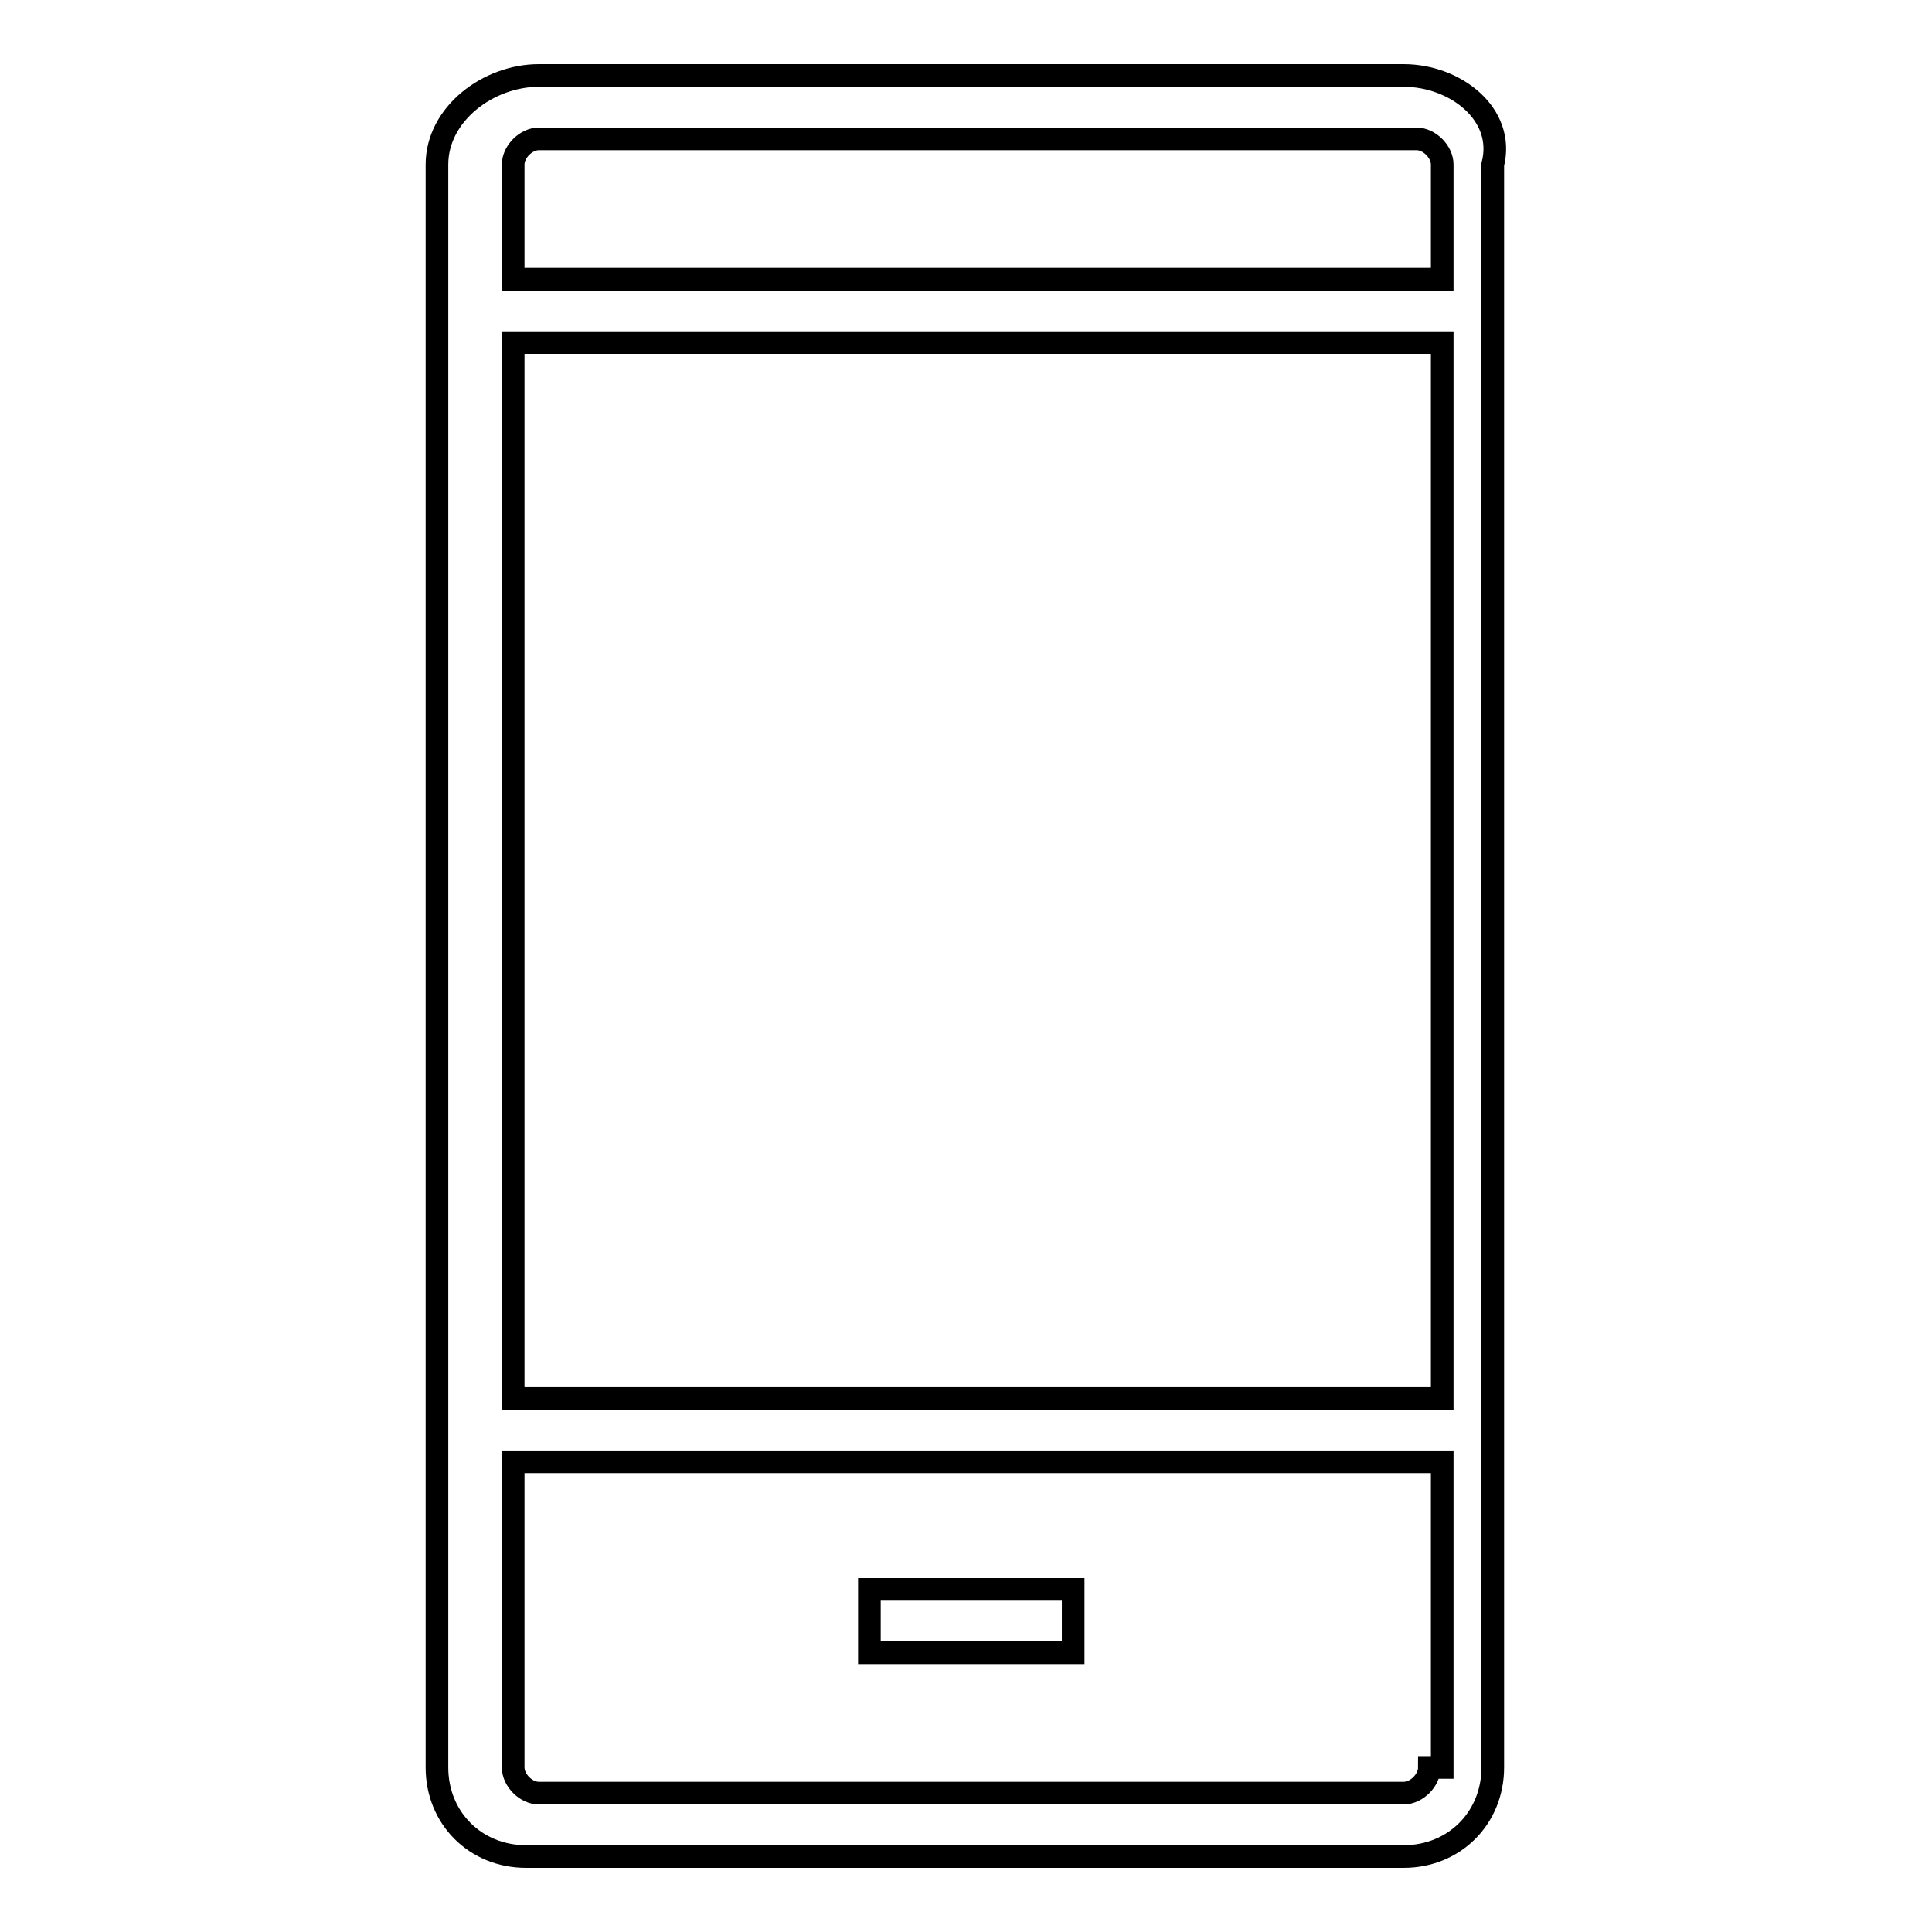 <?xml version="1.0" encoding="utf-8"?>
<!-- Svg Vector Icons : http://www.onlinewebfonts.com/icon -->
<!DOCTYPE svg PUBLIC "-//W3C//DTD SVG 1.1//EN" "http://www.w3.org/Graphics/SVG/1.1/DTD/svg11.dtd">
<svg version="1.1" xmlns="http://www.w3.org/2000/svg" xmlns:xlink="http://www.w3.org/1999/xlink" x="0px" y="0px" viewBox="0 0 256 256" enable-background="new 0 0 256 256" xml:space="preserve">
<g> <path stroke-width="3" fill-opacity="0" stroke="#000000"  d="M115.2,210.6h27v8.4h-27V210.6z M186,10H71.4c-6.7,0-13.5,5.1-13.5,11.8v212.4c0,6.7,5.1,11.8,11.8,11.8 H186c6.7,0,11.8-5.1,11.8-11.8V21.8C199.5,15.1,192.8,10,186,10z M189.4,234.2c0,1.7-1.7,3.4-3.4,3.4H71.4c-1.7,0-3.4-1.7-3.4-3.4 v-40.5h123.1v40.5H189.4z M189.4,185.3H68V45.4h123.1v139.9H189.4z M189.4,37H68V21.8c0-1.7,1.7-3.4,3.4-3.4h116.3 c1.7,0,3.4,1.7,3.4,3.4V37H189.4z"/></g>
</svg>